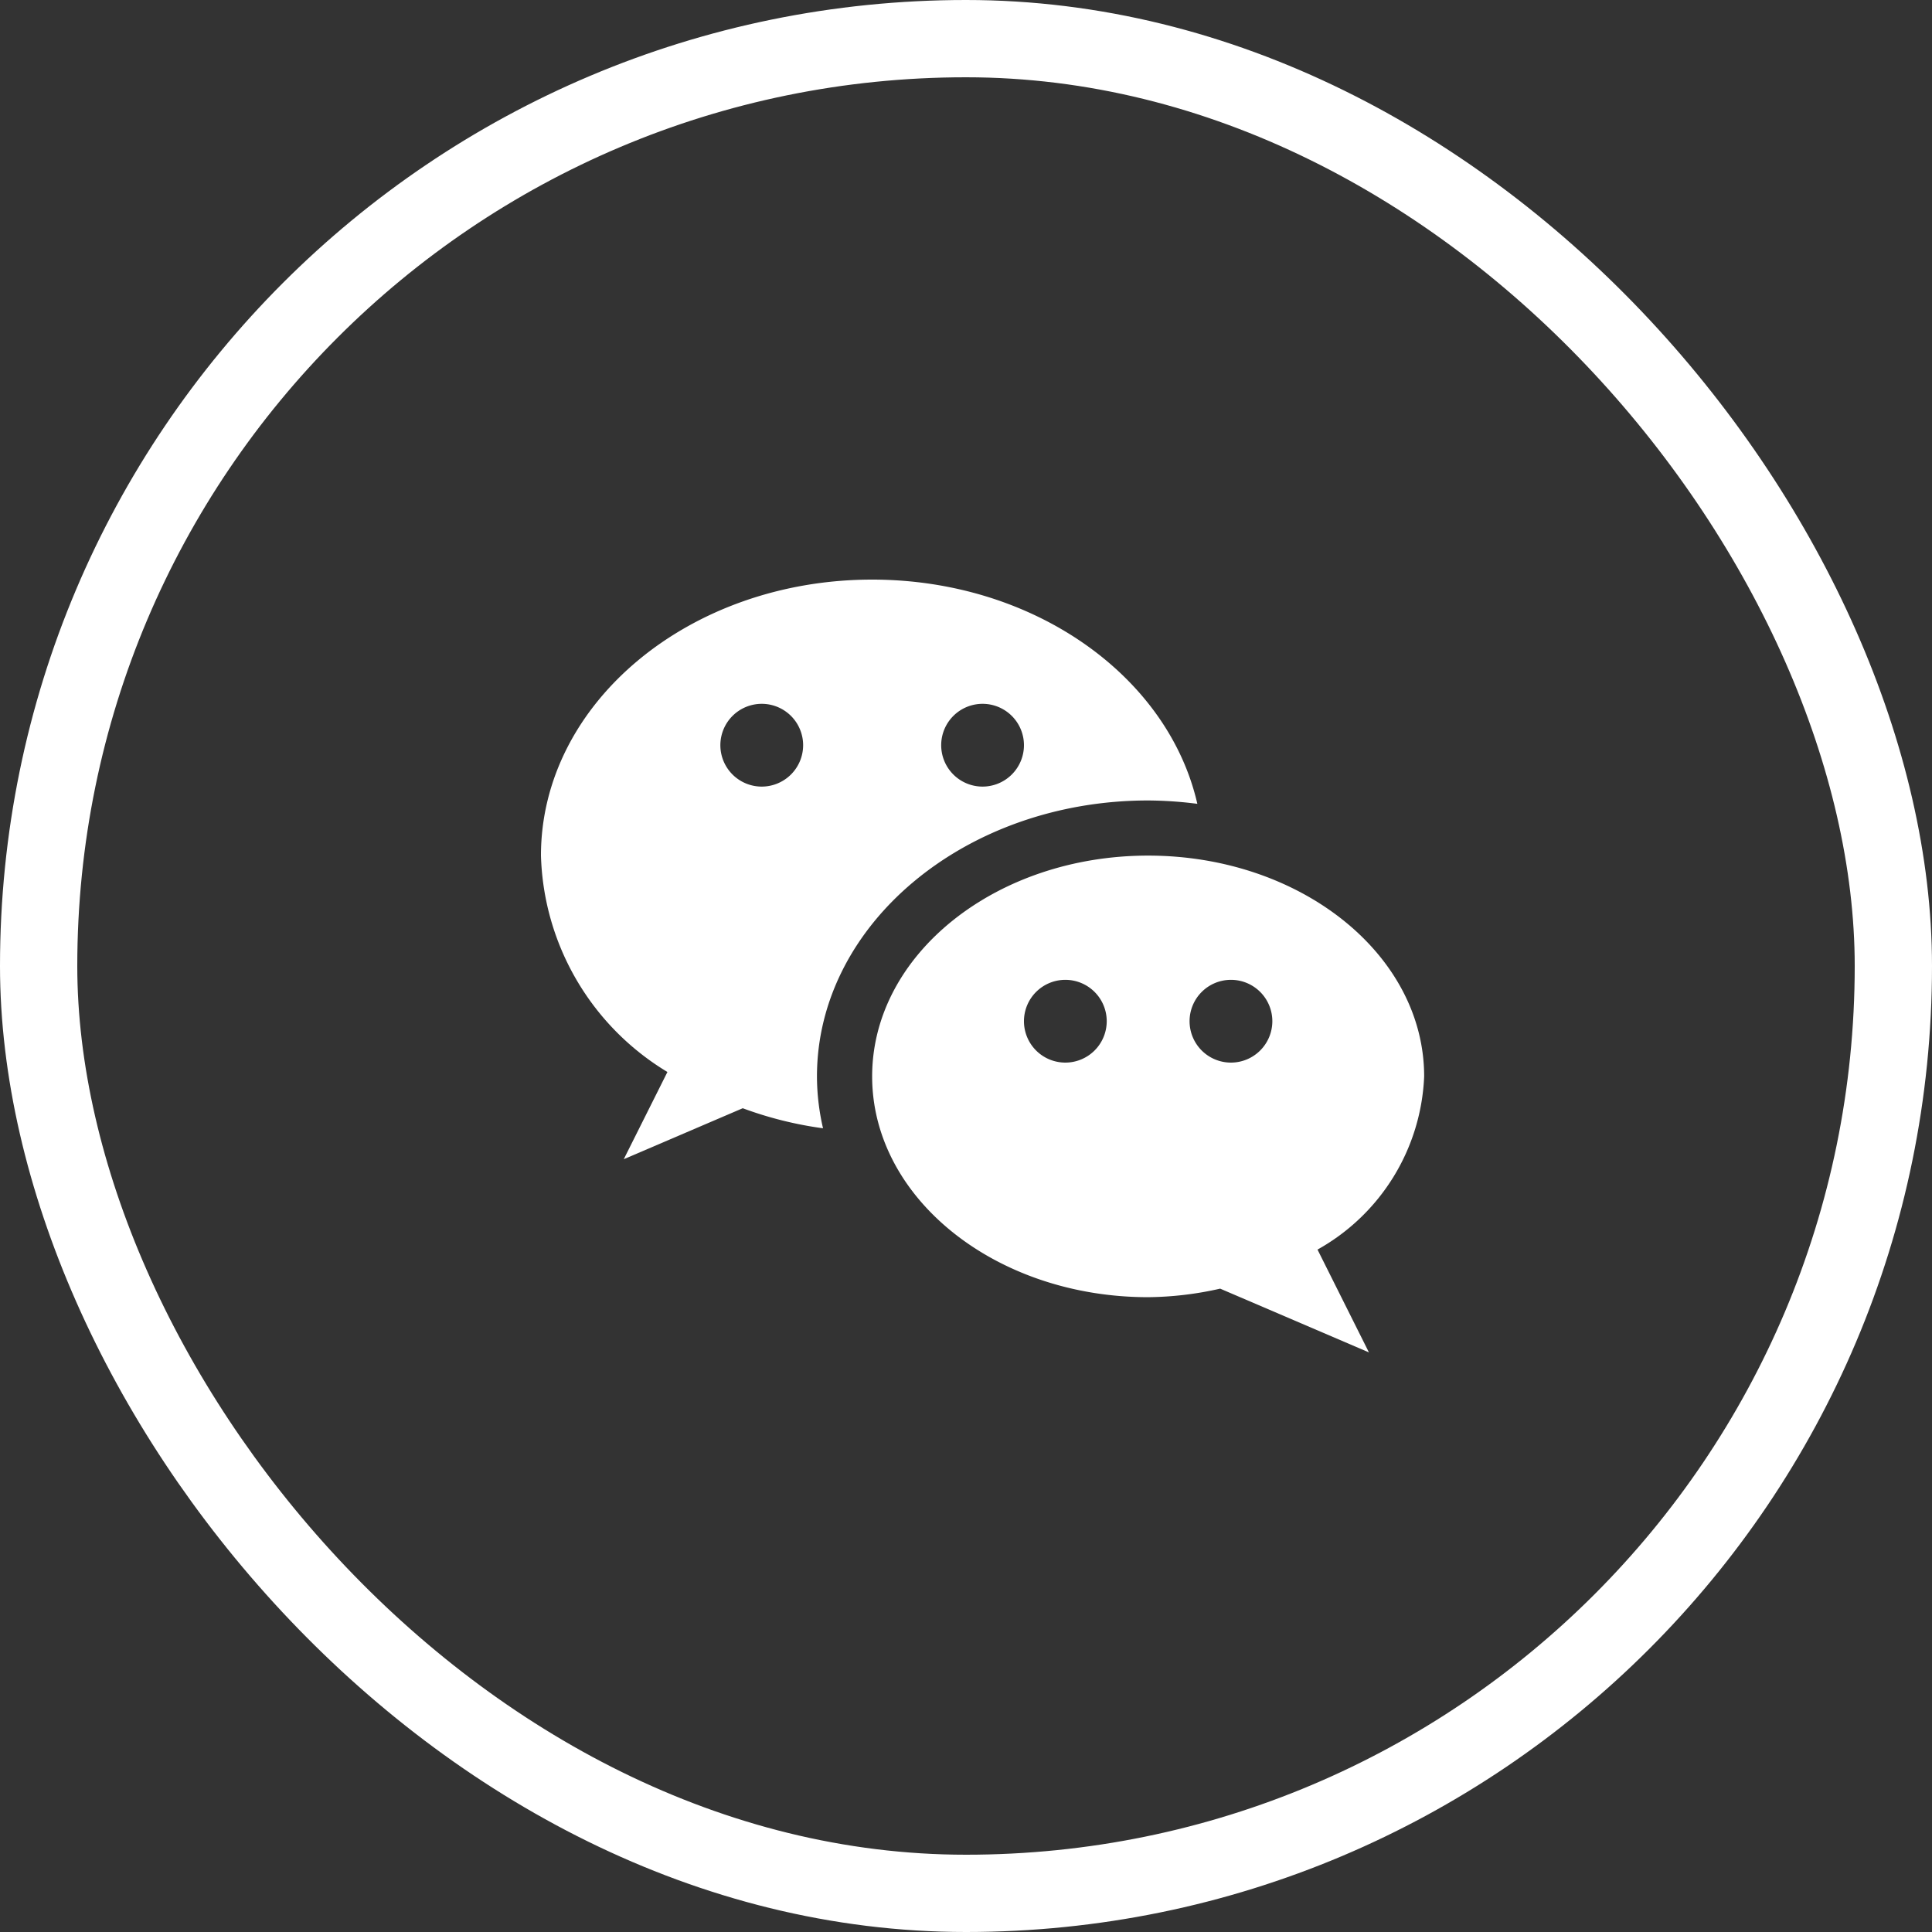<svg xmlns="http://www.w3.org/2000/svg" width="50" height="50" viewBox="0 0 50 50">
  <rect x="0" y="0" width="50" height="50" fill="#333333" stroke="none"/>
  <g id="wechat" transform="translate(-1406 -6952)">
    <g id="Rectangle_11178" data-name="Rectangle 11178" transform="translate(1406 6952)" fill="none" stroke="#fff" stroke-width="2">
      <rect width="50" height="50" rx="25" stroke="none"/>
      <rect x="1" y="1" width="48" height="48" rx="24" fill="none"/>
    </g>
    <g id="Group_51151" data-name="Group 51151" transform="translate(1420 6935)">
      <path id="Path_31882" data-name="Path 31882" d="M8.571,32C3.837,32,0,35.2,0,39.143a6.762,6.762,0,0,0,3.273,5.6L2.143,47l3.079-1.319A9.731,9.731,0,0,0,7.3,46.2a5.981,5.981,0,0,1-.157-1.341c0-3.939,3.844-7.143,8.571-7.143a10.367,10.367,0,0,1,1.273.087C16.233,34.5,12.754,32,8.571,32ZM5.714,37.357a1.071,1.071,0,1,1,1.071-1.071A1.072,1.072,0,0,1,5.714,37.357Zm5.714,0A1.071,1.071,0,1,1,12.5,36.286,1.072,1.072,0,0,1,11.429,37.357Z" fill="#fff"/>
      <path id="Path_31883" data-name="Path 31883" d="M206.286,197.714c0-3.156-3.2-5.714-7.143-5.714S192,194.559,192,197.714s3.2,5.714,7.143,5.714a8.726,8.726,0,0,0,1.864-.221l3.85,1.65-1.331-2.661A5.384,5.384,0,0,0,206.286,197.714ZM197,197.357a1.071,1.071,0,1,1,1.071-1.071A1.072,1.072,0,0,1,197,197.357Zm4.286,0a1.071,1.071,0,1,1,1.071-1.071A1.072,1.072,0,0,1,201.286,197.357Z" transform="translate(-183.429 -152.857)" fill="#fff"/>
    </g>
  </g>
</svg>
